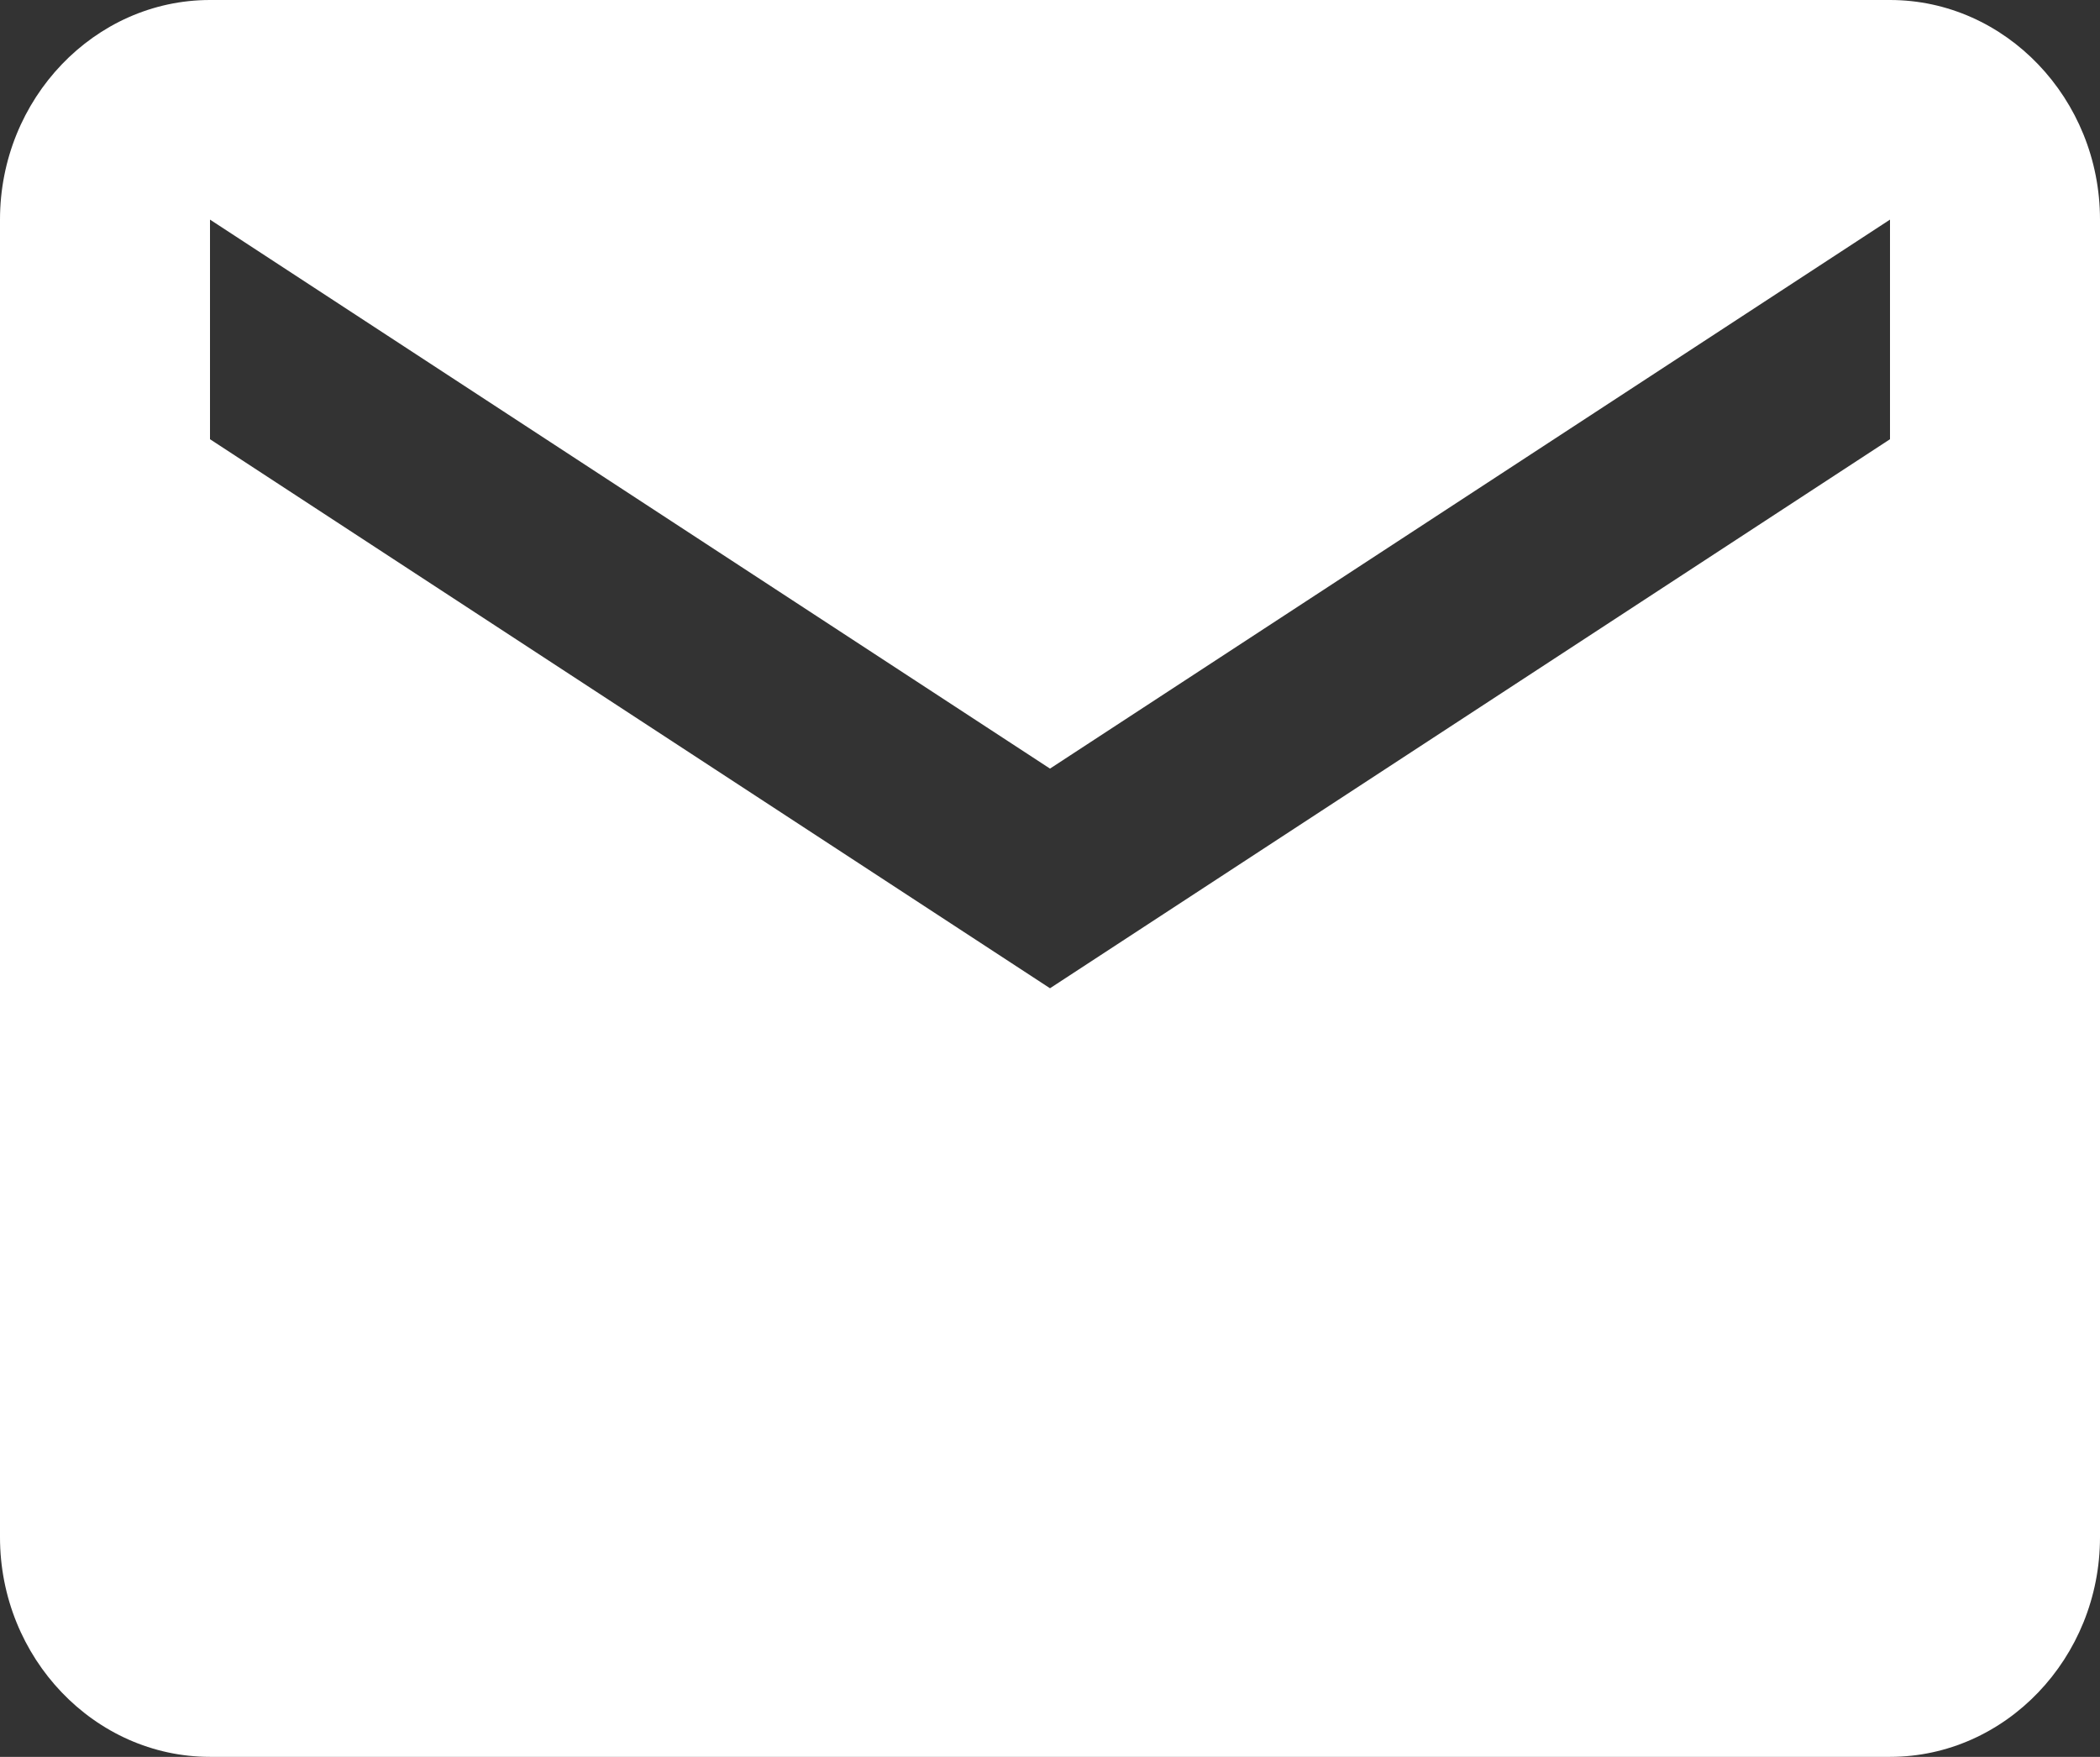 <svg 
 xmlns="http://www.w3.org/2000/svg"
 xmlns:xlink="http://www.w3.org/1999/xlink"
 width="49px" height="41px">
<rect width="100%" height="100%" fill="#333333" stroke="none"/>
<path fill-rule="evenodd"  fill="#ffffff"
 d="M44.100,-0.000 L4.900,-0.000 C2.205,-0.000 0.000,2.306 0.000,5.125 L0.000,35.875 C0.000,38.693 2.205,41.000 4.900,41.000 L44.100,41.000 C46.795,41.000 49.000,38.693 49.000,35.875 L49.000,5.125 C49.000,2.306 46.795,-0.000 44.100,-0.000 ZM44.100,10.250 L24.500,23.063 L4.900,10.250 L4.900,5.125 L24.500,17.937 L44.100,5.125 L44.100,10.250 Z"/>
</svg>